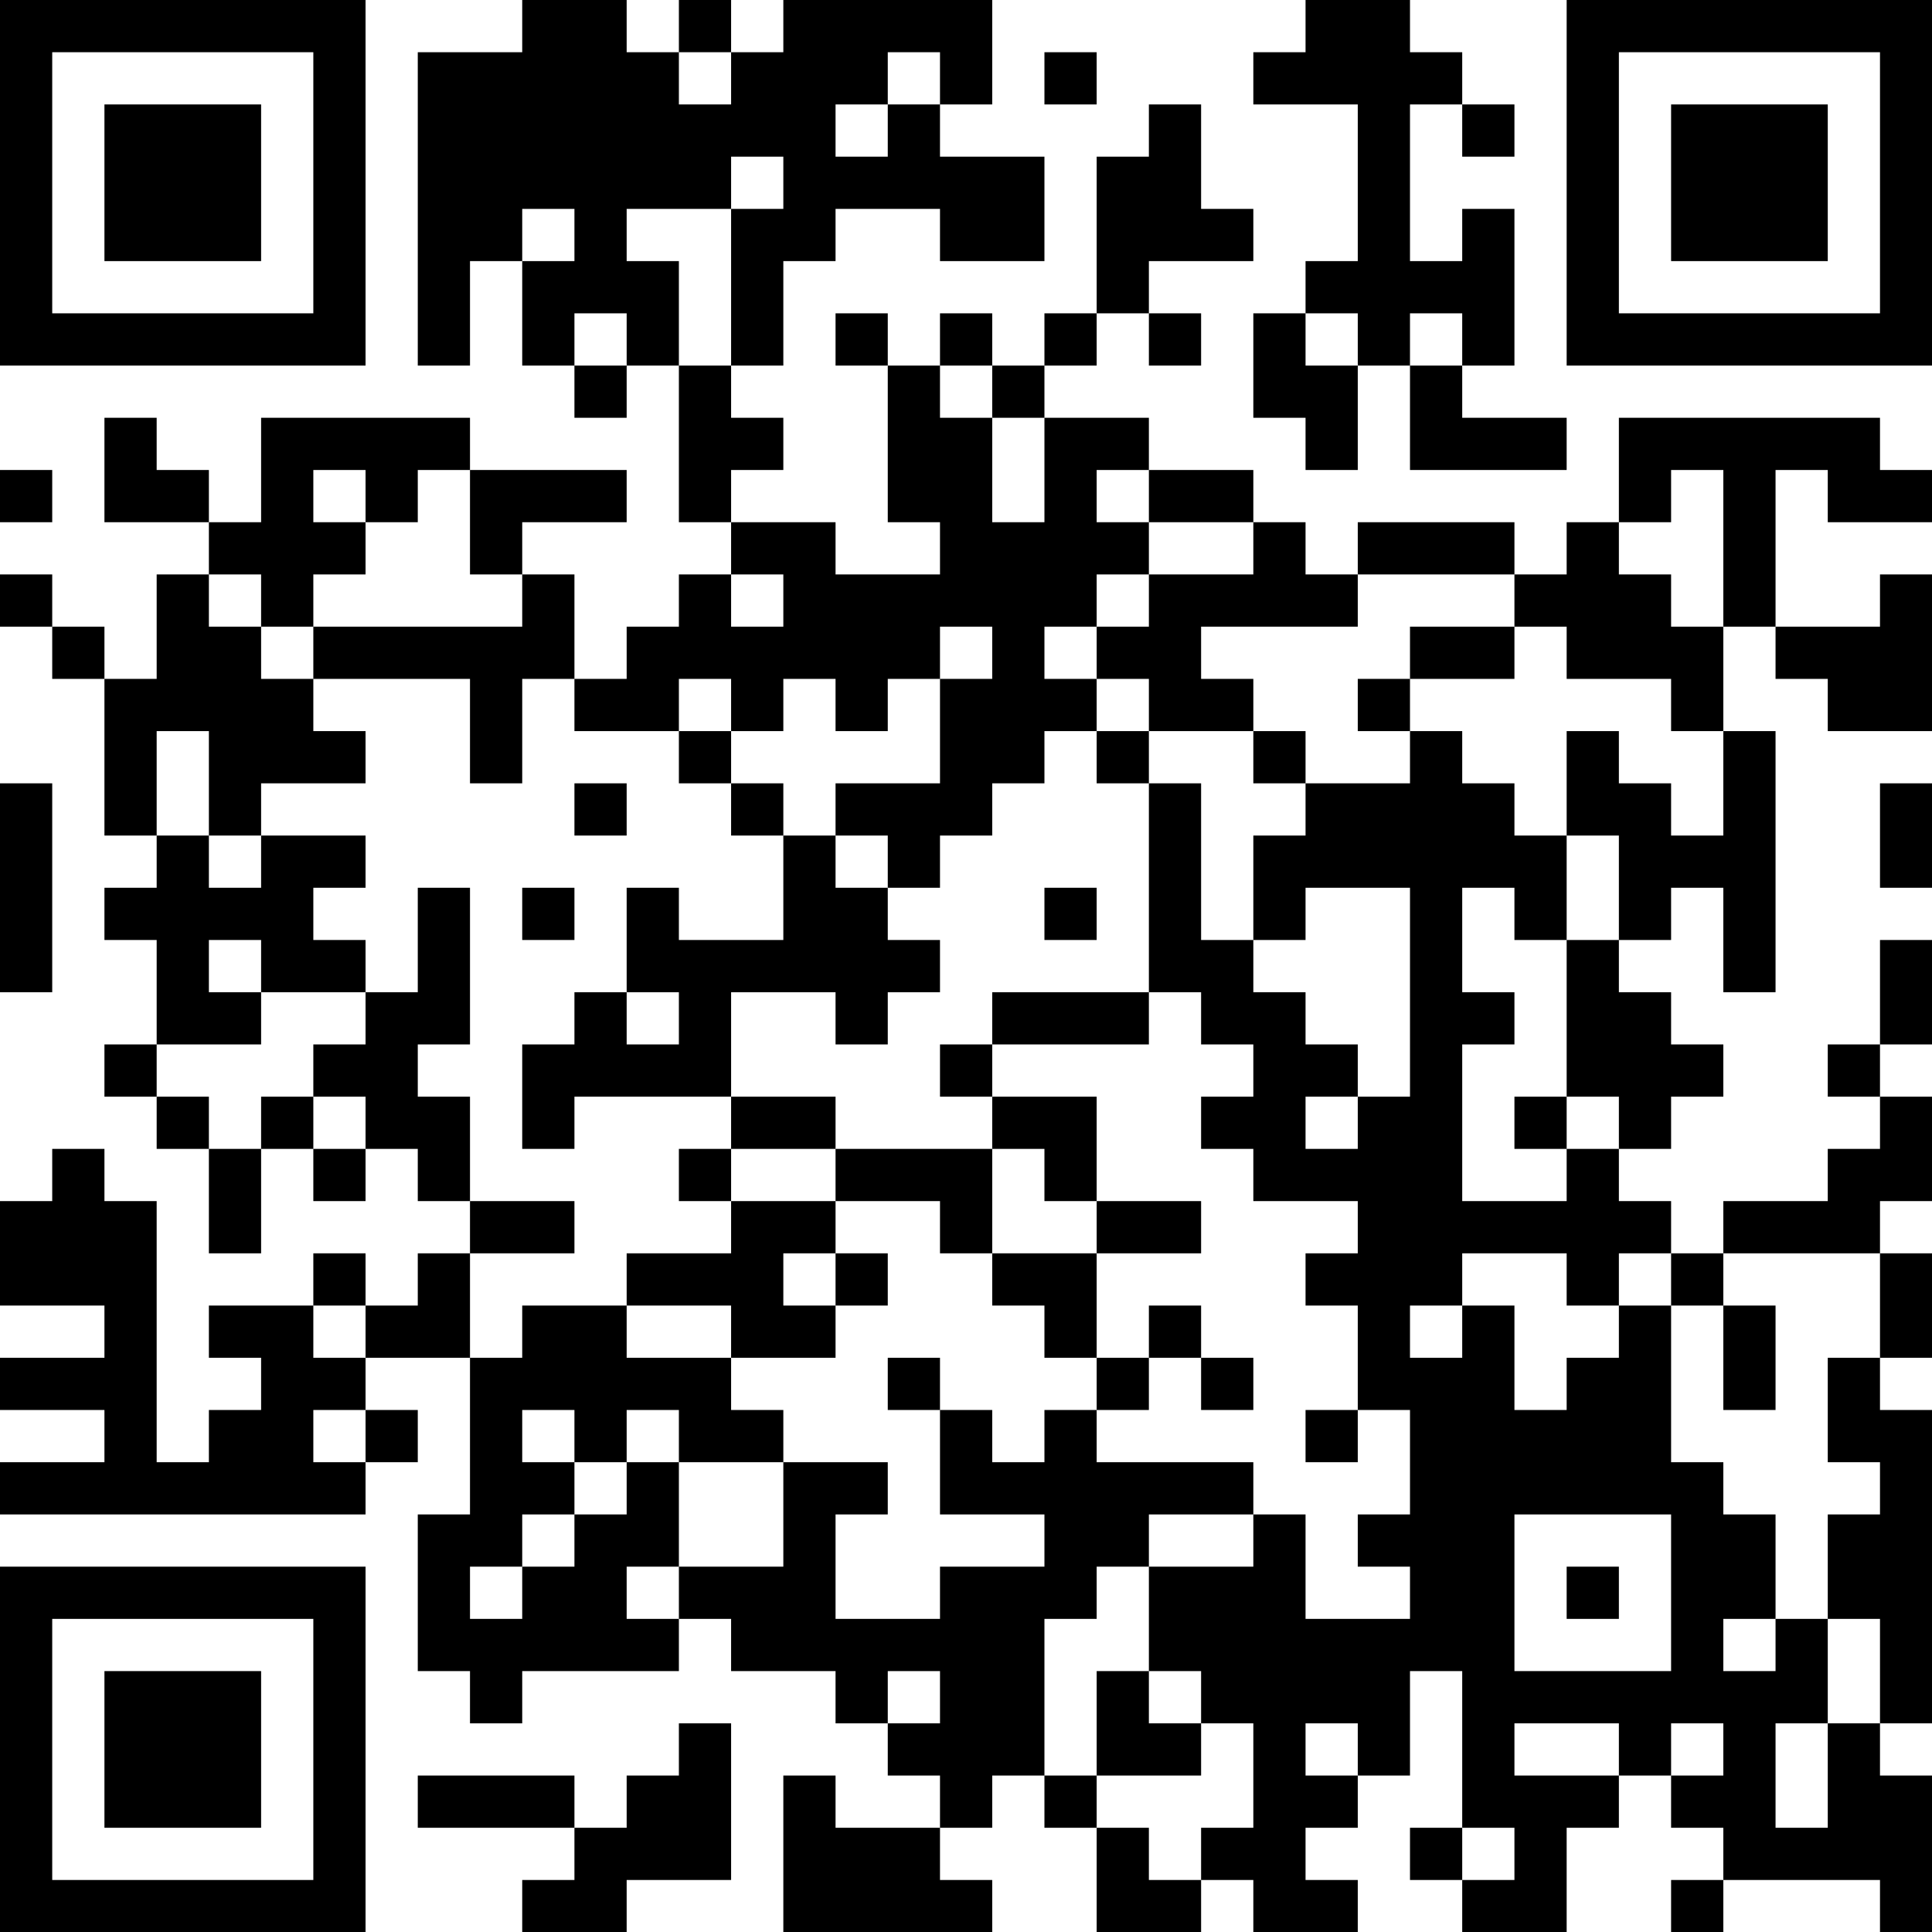 <?xml version="1.0" encoding="UTF-8"?>
<svg xmlns="http://www.w3.org/2000/svg" version="1.1" width="100" height="100" viewBox="0 0 100 100"><rect x="0" y="0" width="100" height="100" fill="#ffffff"/><g transform="scale(2.703)"><g transform="translate(0,0)"><path fill-rule="evenodd" d="M10 0L10 1L8 1L8 7L9 7L9 5L10 5L10 7L11 7L11 8L12 8L12 7L13 7L13 10L14 10L14 11L13 11L13 12L12 12L12 13L11 13L11 11L10 11L10 10L12 10L12 9L9 9L9 8L5 8L5 10L4 10L4 9L3 9L3 8L2 8L2 10L4 10L4 11L3 11L3 13L2 13L2 12L1 12L1 11L0 11L0 12L1 12L1 13L2 13L2 16L3 16L3 17L2 17L2 18L3 18L3 20L2 20L2 21L3 21L3 22L4 22L4 24L5 24L5 22L6 22L6 23L7 23L7 22L8 22L8 23L9 23L9 24L8 24L8 25L7 25L7 24L6 24L6 25L4 25L4 26L5 26L5 27L4 27L4 28L3 28L3 23L2 23L2 22L1 22L1 23L0 23L0 25L2 25L2 26L0 26L0 27L2 27L2 28L0 28L0 29L7 29L7 28L8 28L8 27L7 27L7 26L9 26L9 29L8 29L8 32L9 32L9 33L10 33L10 32L13 32L13 31L14 31L14 32L16 32L16 33L17 33L17 34L18 34L18 35L16 35L16 34L15 34L15 37L19 37L19 36L18 36L18 35L19 35L19 34L20 34L20 35L21 35L21 37L23 37L23 36L24 36L24 37L26 37L26 36L25 36L25 35L26 35L26 34L27 34L27 32L28 32L28 35L27 35L27 36L28 36L28 37L30 37L30 35L31 35L31 34L32 34L32 35L33 35L33 36L32 36L32 37L33 37L33 36L36 36L36 37L37 37L37 34L36 34L36 33L37 33L37 27L36 27L36 26L37 26L37 24L36 24L36 23L37 23L37 21L36 21L36 20L37 20L37 18L36 18L36 20L35 20L35 21L36 21L36 22L35 22L35 23L33 23L33 24L32 24L32 23L31 23L31 22L32 22L32 21L33 21L33 20L32 20L32 19L31 19L31 18L32 18L32 17L33 17L33 19L34 19L34 14L33 14L33 12L34 12L34 13L35 13L35 14L37 14L37 11L36 11L36 12L34 12L34 9L35 9L35 10L37 10L37 9L36 9L36 8L31 8L31 10L30 10L30 11L29 11L29 10L26 10L26 11L25 11L25 10L24 10L24 9L22 9L22 8L20 8L20 7L21 7L21 6L22 6L22 7L23 7L23 6L22 6L22 5L24 5L24 4L23 4L23 2L22 2L22 3L21 3L21 6L20 6L20 7L19 7L19 6L18 6L18 7L17 7L17 6L16 6L16 7L17 7L17 10L18 10L18 11L16 11L16 10L14 10L14 9L15 9L15 8L14 8L14 7L15 7L15 5L16 5L16 4L18 4L18 5L20 5L20 3L18 3L18 2L19 2L19 0L15 0L15 1L14 1L14 0L13 0L13 1L12 1L12 0ZM25 0L25 1L24 1L24 2L26 2L26 5L25 5L25 6L24 6L24 8L25 8L25 9L26 9L26 7L27 7L27 9L30 9L30 8L28 8L28 7L29 7L29 4L28 4L28 5L27 5L27 2L28 2L28 3L29 3L29 2L28 2L28 1L27 1L27 0ZM13 1L13 2L14 2L14 1ZM17 1L17 2L16 2L16 3L17 3L17 2L18 2L18 1ZM20 1L20 2L21 2L21 1ZM14 3L14 4L12 4L12 5L13 5L13 7L14 7L14 4L15 4L15 3ZM10 4L10 5L11 5L11 4ZM11 6L11 7L12 7L12 6ZM25 6L25 7L26 7L26 6ZM27 6L27 7L28 7L28 6ZM18 7L18 8L19 8L19 10L20 10L20 8L19 8L19 7ZM0 9L0 10L1 10L1 9ZM6 9L6 10L7 10L7 11L6 11L6 12L5 12L5 11L4 11L4 12L5 12L5 13L6 13L6 14L7 14L7 15L5 15L5 16L4 16L4 14L3 14L3 16L4 16L4 17L5 17L5 16L7 16L7 17L6 17L6 18L7 18L7 19L5 19L5 18L4 18L4 19L5 19L5 20L3 20L3 21L4 21L4 22L5 22L5 21L6 21L6 22L7 22L7 21L6 21L6 20L7 20L7 19L8 19L8 17L9 17L9 20L8 20L8 21L9 21L9 23L11 23L11 24L9 24L9 26L10 26L10 25L12 25L12 26L14 26L14 27L15 27L15 28L13 28L13 27L12 27L12 28L11 28L11 27L10 27L10 28L11 28L11 29L10 29L10 30L9 30L9 31L10 31L10 30L11 30L11 29L12 29L12 28L13 28L13 30L12 30L12 31L13 31L13 30L15 30L15 28L17 28L17 29L16 29L16 31L18 31L18 30L20 30L20 29L18 29L18 27L19 27L19 28L20 28L20 27L21 27L21 28L24 28L24 29L22 29L22 30L21 30L21 31L20 31L20 34L21 34L21 35L22 35L22 36L23 36L23 35L24 35L24 33L23 33L23 32L22 32L22 30L24 30L24 29L25 29L25 31L27 31L27 30L26 30L26 29L27 29L27 27L26 27L26 25L25 25L25 24L26 24L26 23L24 23L24 22L23 22L23 21L24 21L24 20L23 20L23 19L22 19L22 15L23 15L23 18L24 18L24 19L25 19L25 20L26 20L26 21L25 21L25 22L26 22L26 21L27 21L27 17L25 17L25 18L24 18L24 16L25 16L25 15L27 15L27 14L28 14L28 15L29 15L29 16L30 16L30 18L29 18L29 17L28 17L28 19L29 19L29 20L28 20L28 23L30 23L30 22L31 22L31 21L30 21L30 18L31 18L31 16L30 16L30 14L31 14L31 15L32 15L32 16L33 16L33 14L32 14L32 13L30 13L30 12L29 12L29 11L26 11L26 12L23 12L23 13L24 13L24 14L22 14L22 13L21 13L21 12L22 12L22 11L24 11L24 10L22 10L22 9L21 9L21 10L22 10L22 11L21 11L21 12L20 12L20 13L21 13L21 14L20 14L20 15L19 15L19 16L18 16L18 17L17 17L17 16L16 16L16 15L18 15L18 13L19 13L19 12L18 12L18 13L17 13L17 14L16 14L16 13L15 13L15 14L14 14L14 13L13 13L13 14L11 14L11 13L10 13L10 15L9 15L9 13L6 13L6 12L10 12L10 11L9 11L9 9L8 9L8 10L7 10L7 9ZM32 9L32 10L31 10L31 11L32 11L32 12L33 12L33 9ZM14 11L14 12L15 12L15 11ZM27 12L27 13L26 13L26 14L27 14L27 13L29 13L29 12ZM13 14L13 15L14 15L14 16L15 16L15 18L13 18L13 17L12 17L12 19L11 19L11 20L10 20L10 22L11 22L11 21L14 21L14 22L13 22L13 23L14 23L14 24L12 24L12 25L14 25L14 26L16 26L16 25L17 25L17 24L16 24L16 23L18 23L18 24L19 24L19 25L20 25L20 26L21 26L21 27L22 27L22 26L23 26L23 27L24 27L24 26L23 26L23 25L22 25L22 26L21 26L21 24L23 24L23 23L21 23L21 21L19 21L19 20L22 20L22 19L19 19L19 20L18 20L18 21L19 21L19 22L16 22L16 21L14 21L14 19L16 19L16 20L17 20L17 19L18 19L18 18L17 18L17 17L16 17L16 16L15 16L15 15L14 15L14 14ZM21 14L21 15L22 15L22 14ZM24 14L24 15L25 15L25 14ZM0 15L0 19L1 19L1 15ZM11 15L11 16L12 16L12 15ZM36 15L36 17L37 17L37 15ZM10 17L10 18L11 18L11 17ZM20 17L20 18L21 18L21 17ZM12 19L12 20L13 20L13 19ZM29 21L29 22L30 22L30 21ZM14 22L14 23L16 23L16 22ZM19 22L19 24L21 24L21 23L20 23L20 22ZM15 24L15 25L16 25L16 24ZM28 24L28 25L27 25L27 26L28 26L28 25L29 25L29 27L30 27L30 26L31 26L31 25L32 25L32 28L33 28L33 29L34 29L34 31L33 31L33 32L34 32L34 31L35 31L35 33L34 33L34 35L35 35L35 33L36 33L36 31L35 31L35 29L36 29L36 28L35 28L35 26L36 26L36 24L33 24L33 25L32 25L32 24L31 24L31 25L30 25L30 24ZM6 25L6 26L7 26L7 25ZM33 25L33 27L34 27L34 25ZM17 26L17 27L18 27L18 26ZM6 27L6 28L7 28L7 27ZM25 27L25 28L26 28L26 27ZM29 29L29 32L32 32L32 29ZM30 30L30 31L31 31L31 30ZM17 32L17 33L18 33L18 32ZM21 32L21 34L23 34L23 33L22 33L22 32ZM13 33L13 34L12 34L12 35L11 35L11 34L8 34L8 35L11 35L11 36L10 36L10 37L12 37L12 36L14 36L14 33ZM25 33L25 34L26 34L26 33ZM29 33L29 34L31 34L31 33ZM32 33L32 34L33 34L33 33ZM28 35L28 36L29 36L29 35ZM0 0L0 7L7 7L7 0ZM1 1L1 6L6 6L6 1ZM2 2L2 5L5 5L5 2ZM30 0L30 7L37 7L37 0ZM31 1L31 6L36 6L36 1ZM32 2L32 5L35 5L35 2ZM0 30L0 37L7 37L7 30ZM1 31L1 36L6 36L6 31ZM2 32L2 35L5 35L5 32Z" fill="#000000"/></g></g></svg>
